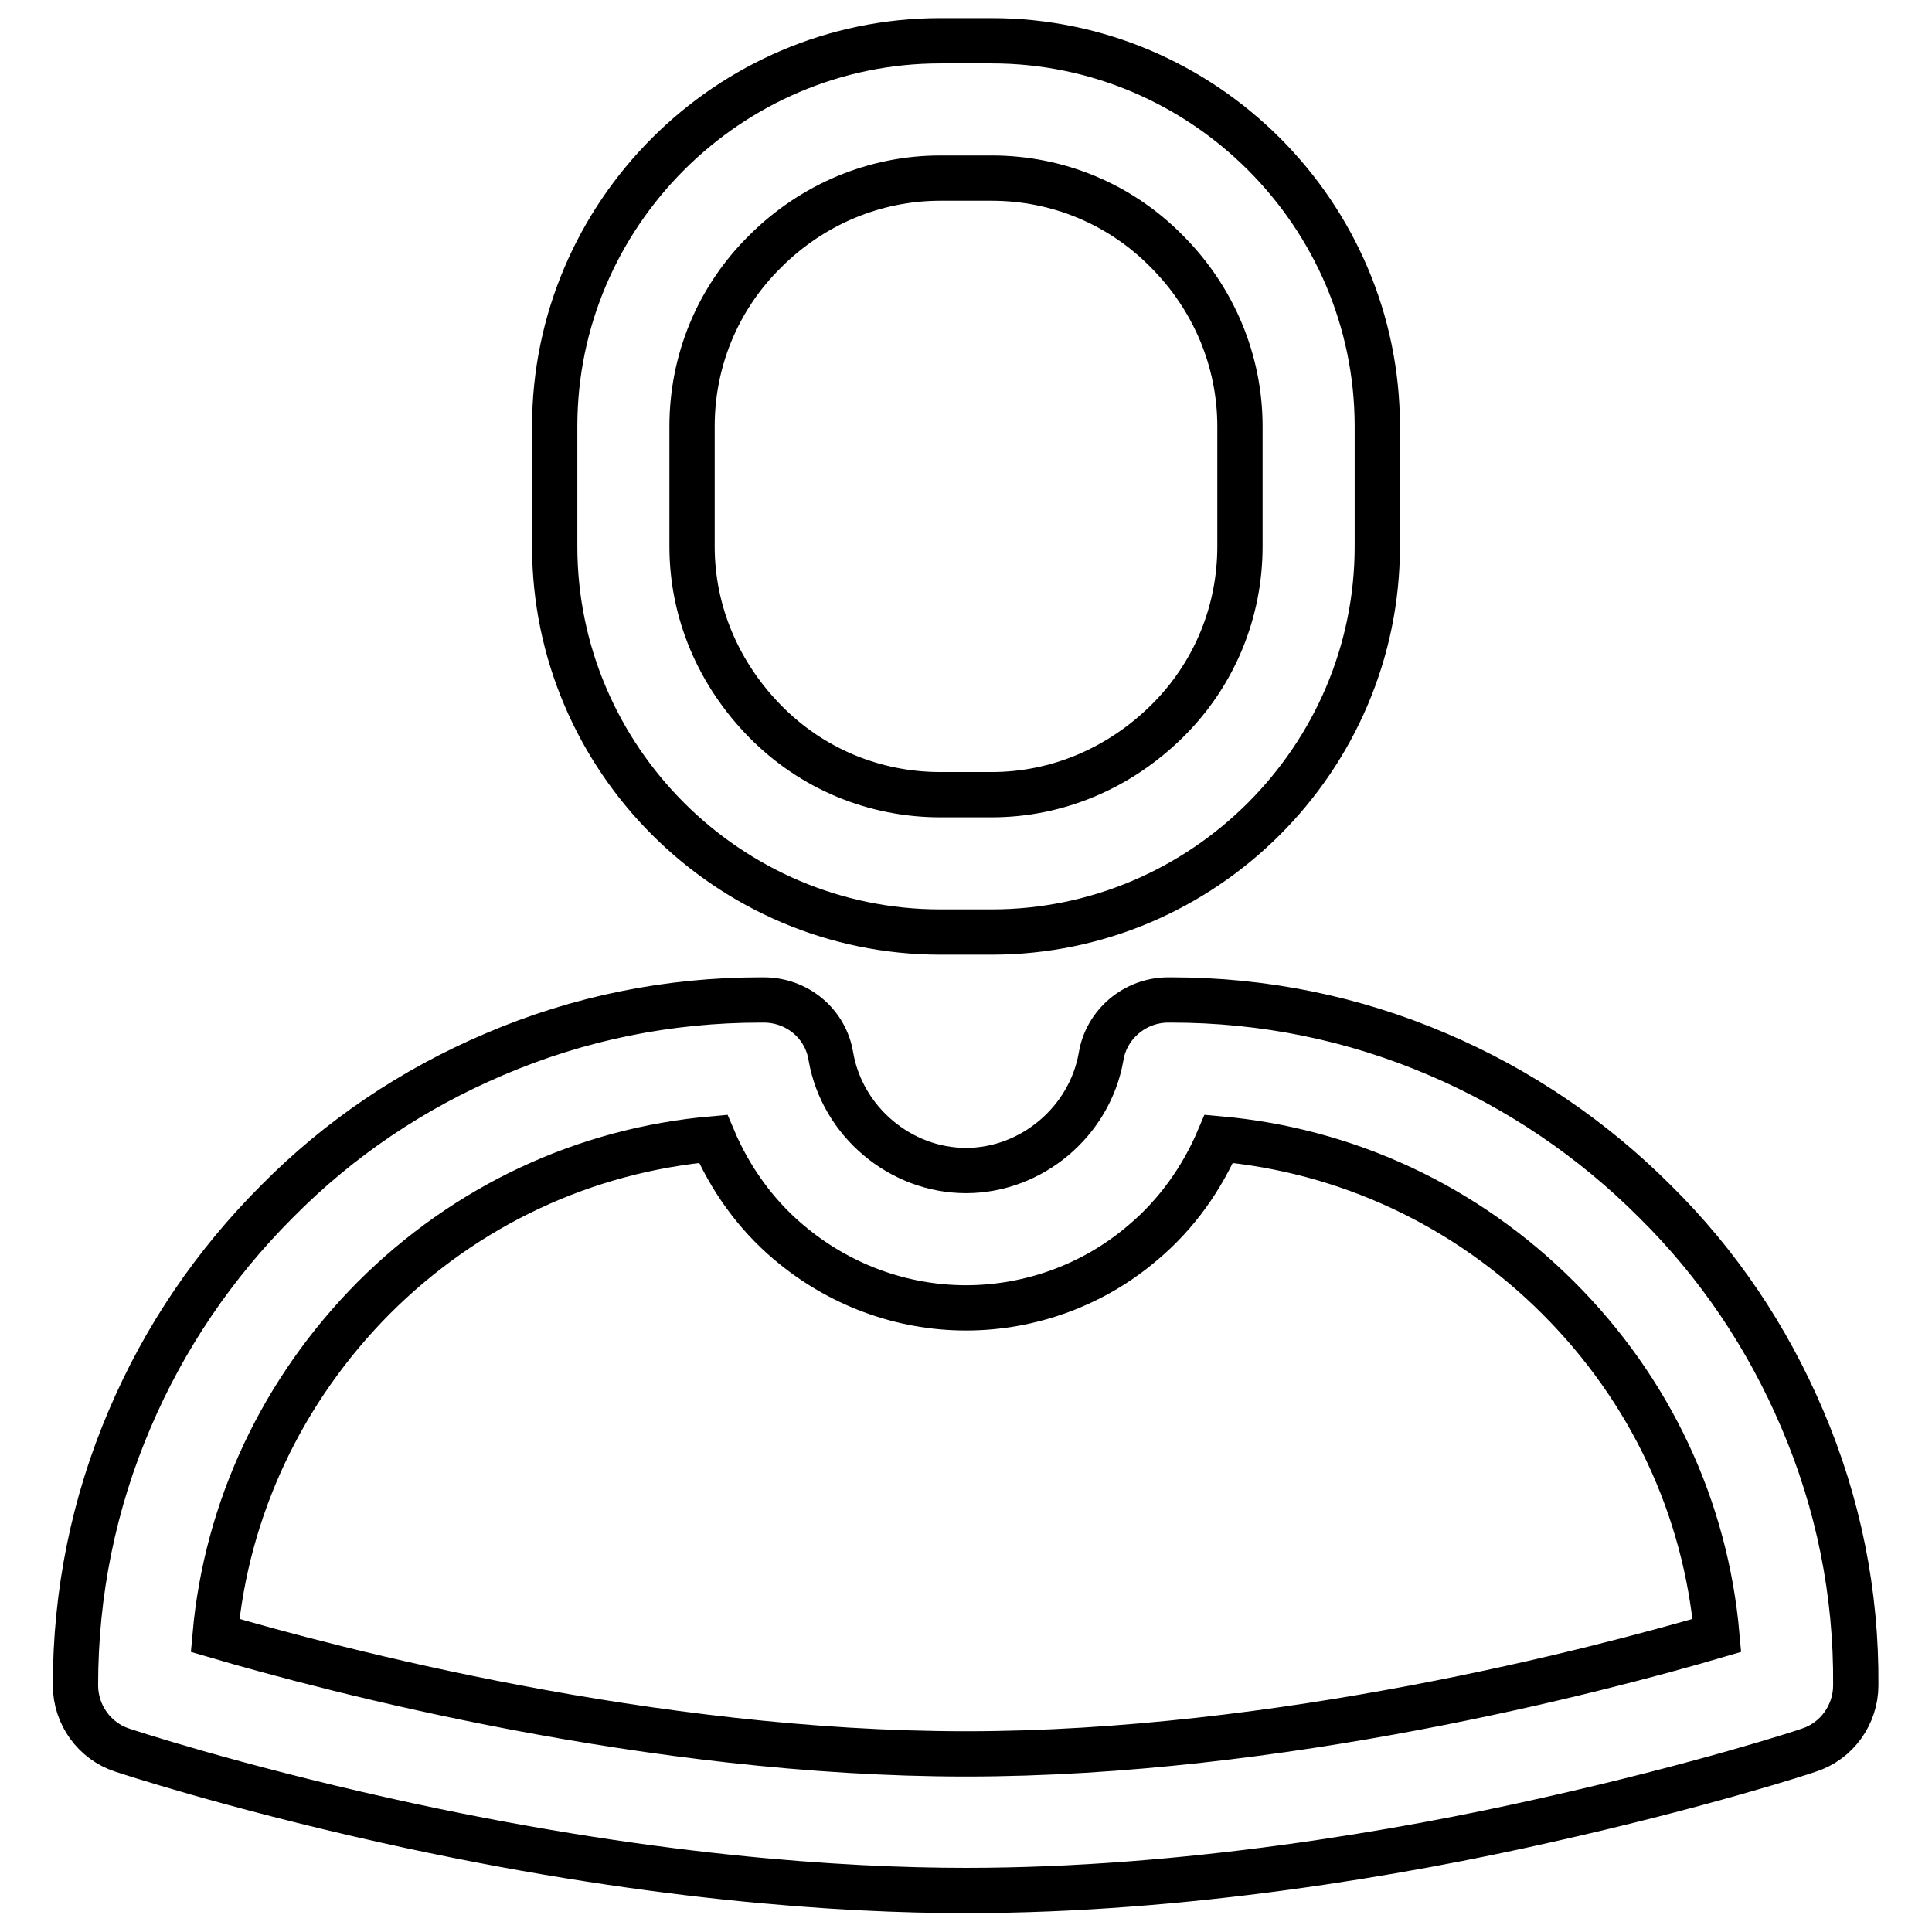 <?xml version="1.0" encoding="utf-8"?>
<!-- Svg Vector Icons : http://www.onlinewebfonts.com/icon -->
<!DOCTYPE svg PUBLIC "-//W3C//DTD SVG 1.1//EN" "http://www.w3.org/Graphics/SVG/1.1/DTD/svg11.dtd">
<svg version="1.1" xmlns="http://www.w3.org/2000/svg" xmlns:xlink="http://www.w3.org/1999/xlink" x="0px" y="0px" viewBox="0 0 256 256" enable-background="new 0 0 256 256" xml:space="preserve">
<g> <path stroke-width="6" fill-opacity="0" stroke="#000000"  d="M124.6,123.5h6.8c28.1,0,51.1-23,51.1-51.1V56.5c0-28.1-23-51.1-51.1-51.1h-6.8c-28.1,0-51.1,23-51.1,51.1 v15.9C73.5,100.5,96.5,123.5,124.6,123.5z M91.7,56.5c0-8.7,3.4-17,9.7-23.2c6.2-6.2,14.5-9.7,23.2-9.7h6.8c8.7,0,17,3.4,23.2,9.7 c6.2,6.2,9.7,14.5,9.7,23.2v15.9c0,8.7-3.4,17-9.7,23.2s-14.5,9.7-23.2,9.7h-6.8c-8.7,0-17-3.4-23.2-9.7s-9.7-14.5-9.7-23.2V56.5z  M238.8,188c-4.6-10.8-11.1-20.5-19.5-28.8c-8.3-8.3-18-14.9-28.8-19.5c-11.2-4.8-23.1-7.2-35.3-7.2h-0.4c-4.4,0-8.2,3.2-8.9,7.5 c-1.5,8.6-9.2,15.1-17.9,15.1s-16.4-6.5-17.9-15.1c-0.7-4.4-4.5-7.5-8.9-7.5h-0.4c-12.2,0-24.1,2.4-35.3,7.2 c-10.8,4.6-20.5,11.1-28.8,19.5c-8.3,8.3-14.9,18-19.5,28.8c-4.8,11.2-7.2,23.1-7.2,35.3c0,3.9,2.5,7.4,6.2,8.6 c0.6,0.2,14.2,4.7,34.8,9.3c34.5,7.7,60.9,9.3,77,9.3c29,0,57.8-5,76.8-9.3c20.6-4.6,34.4-9.1,34.9-9.3c3.7-1.2,6.2-4.7,6.2-8.6 C246,211.1,243.6,199.2,238.8,188z M128,232.4c-41.8,0-83.8-11.1-99.5-15.7c1.5-16.8,8.9-32.5,21-44.7c12.3-12.3,28-19.6,45-21.1 c2.2,5.2,5.6,10,10,13.7c6.6,5.6,14.9,8.7,23.5,8.7s17-3.1,23.5-8.7c4.4-3.7,7.8-8.5,10-13.7c16.9,1.5,32.7,8.8,45,21.1 c12.2,12.2,19.5,27.8,21,44.7C211.8,221.3,169.6,232.4,128,232.4z"/></g>
</svg>